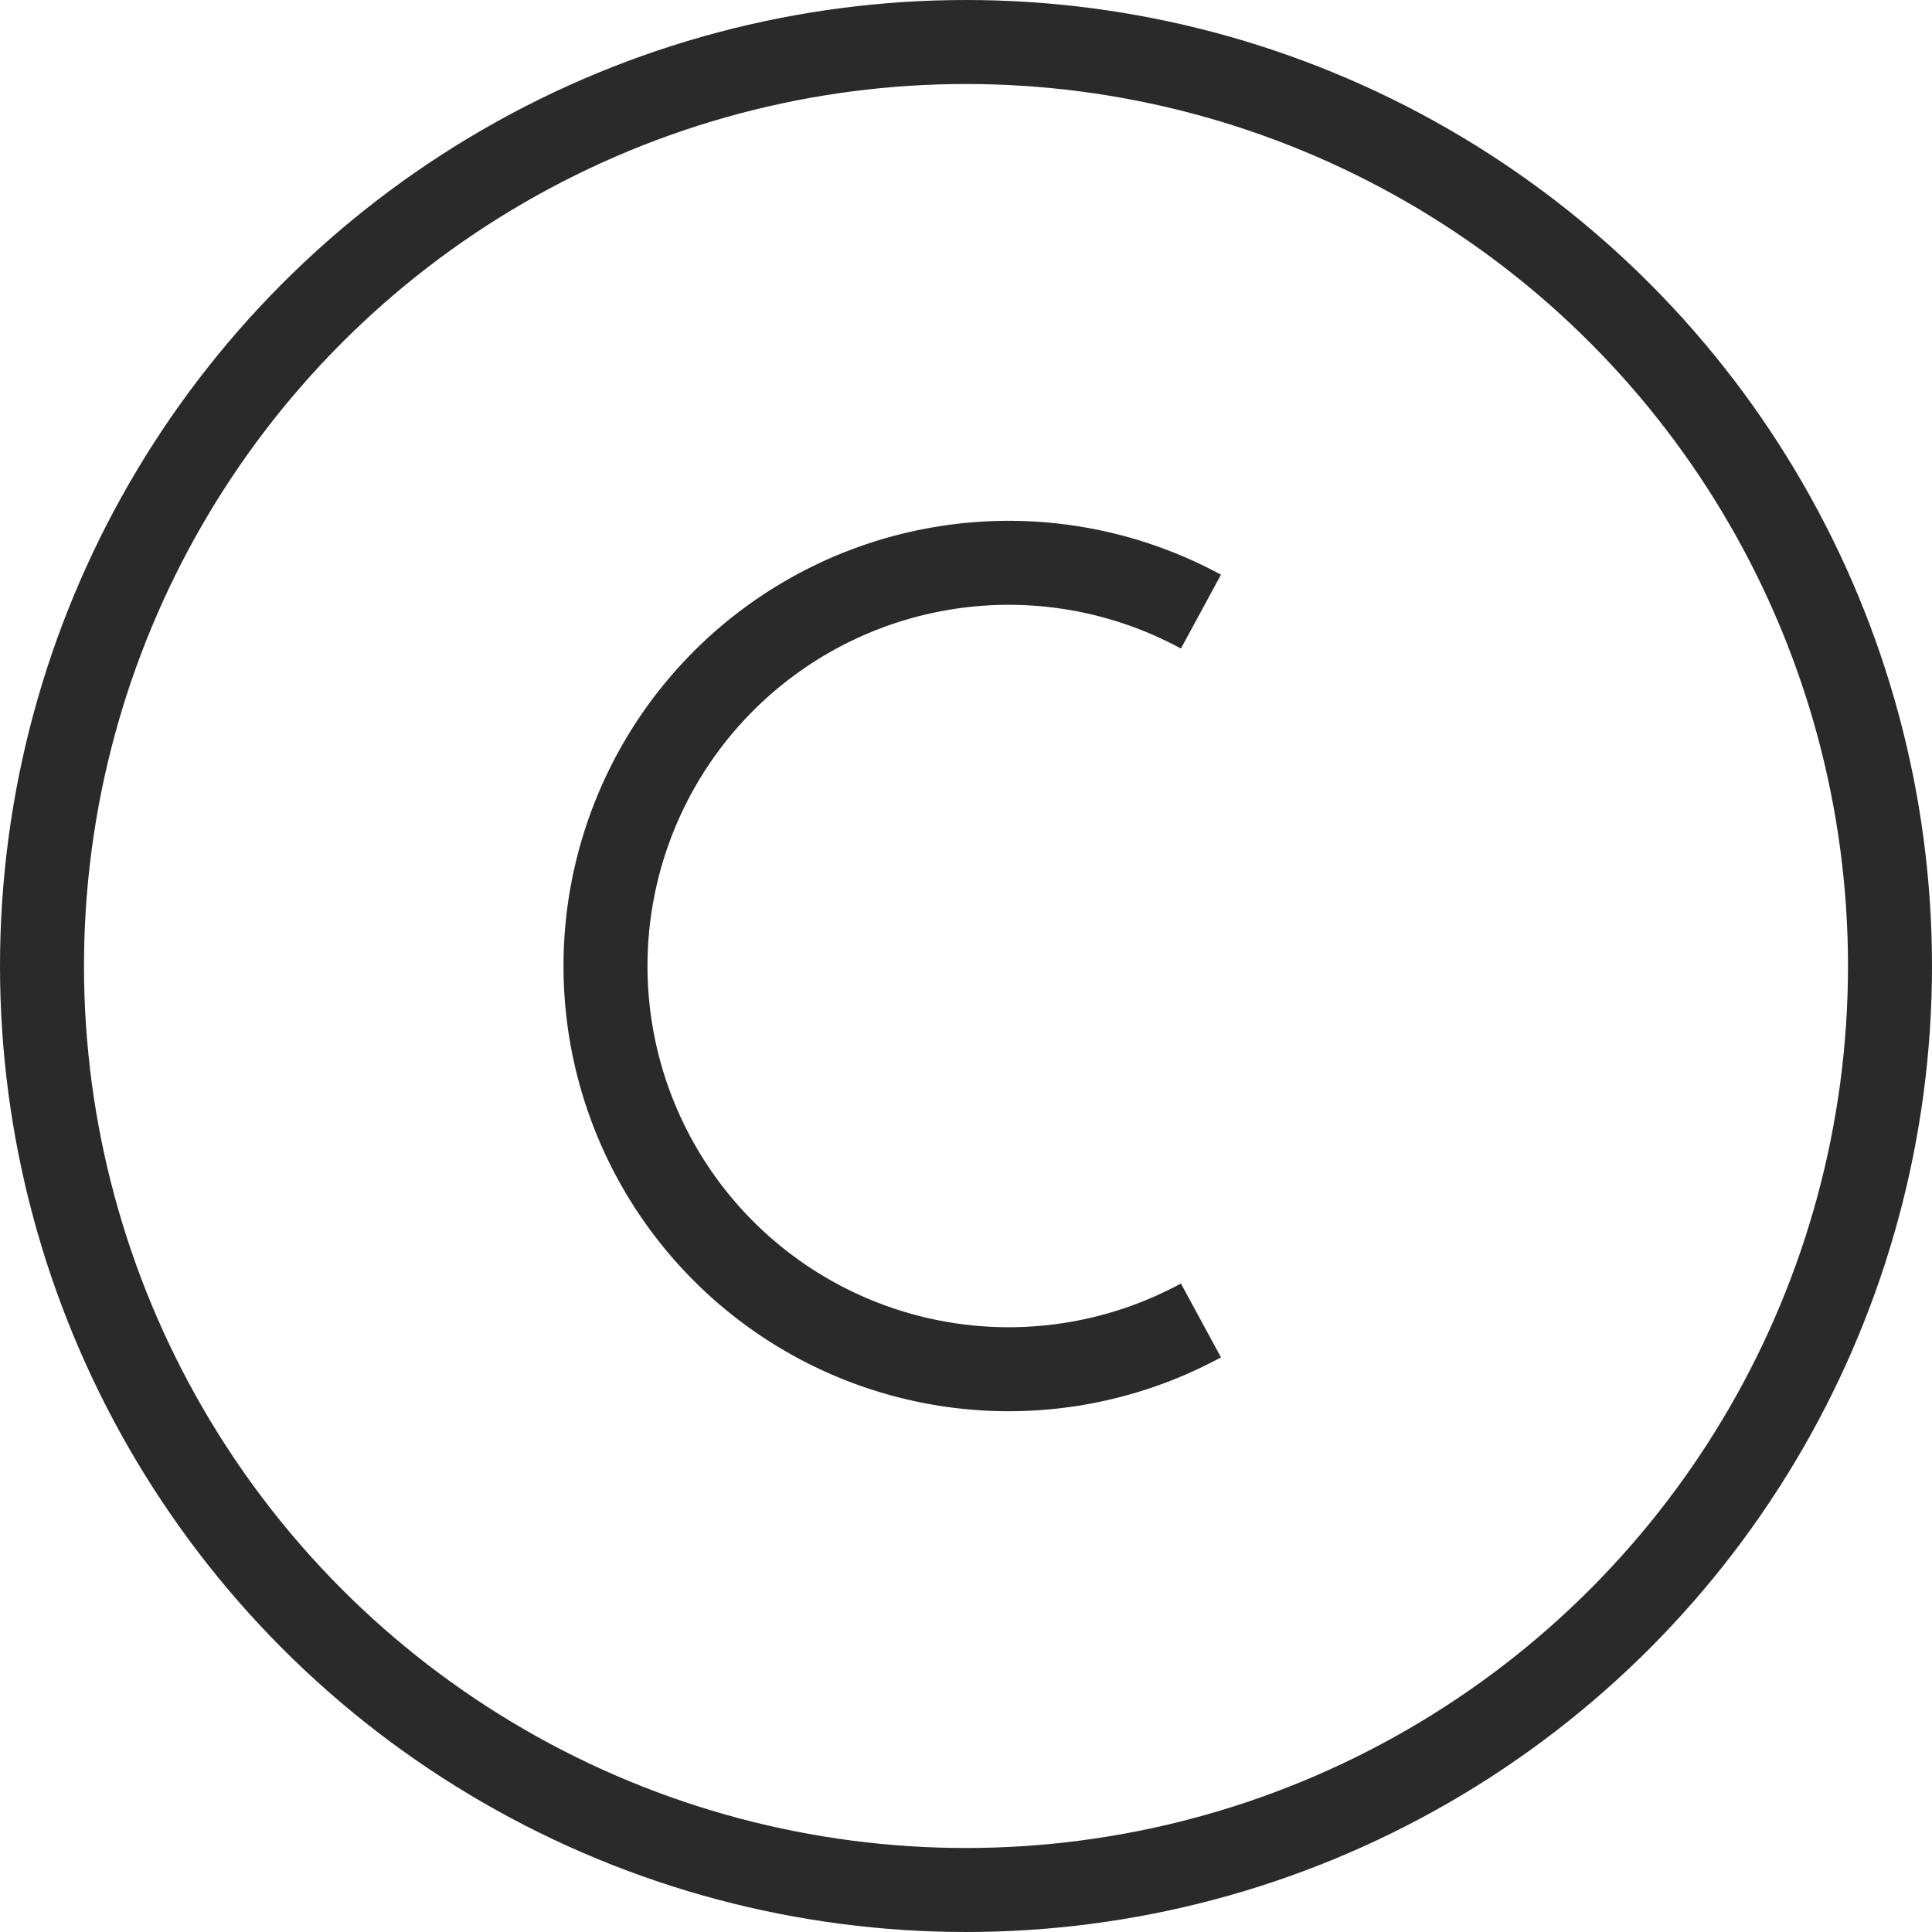 <svg xmlns="http://www.w3.org/2000/svg" width="46" height="46" viewBox="0 0 46 46">
  <g id="copyright_icon_thin" data-name="copyright icon thin" transform="translate(-1221.958 -783.957)">
    <circle id="Ellipse_12128" data-name="Ellipse 12128" cx="22" cy="22" r="22" transform="translate(1222.958 784.957)" fill="none" stroke="#2a2a2a" stroke-width="2"/>
    <path id="Path_256430" data-name="Path 256430" d="M1249.189,814.135a9.6,9.6,0,1,1,0-16.877" transform="translate(1.363 1.261)" fill="none" stroke="#2a2a2a" stroke-width="2"/>
  </g>
</svg>
